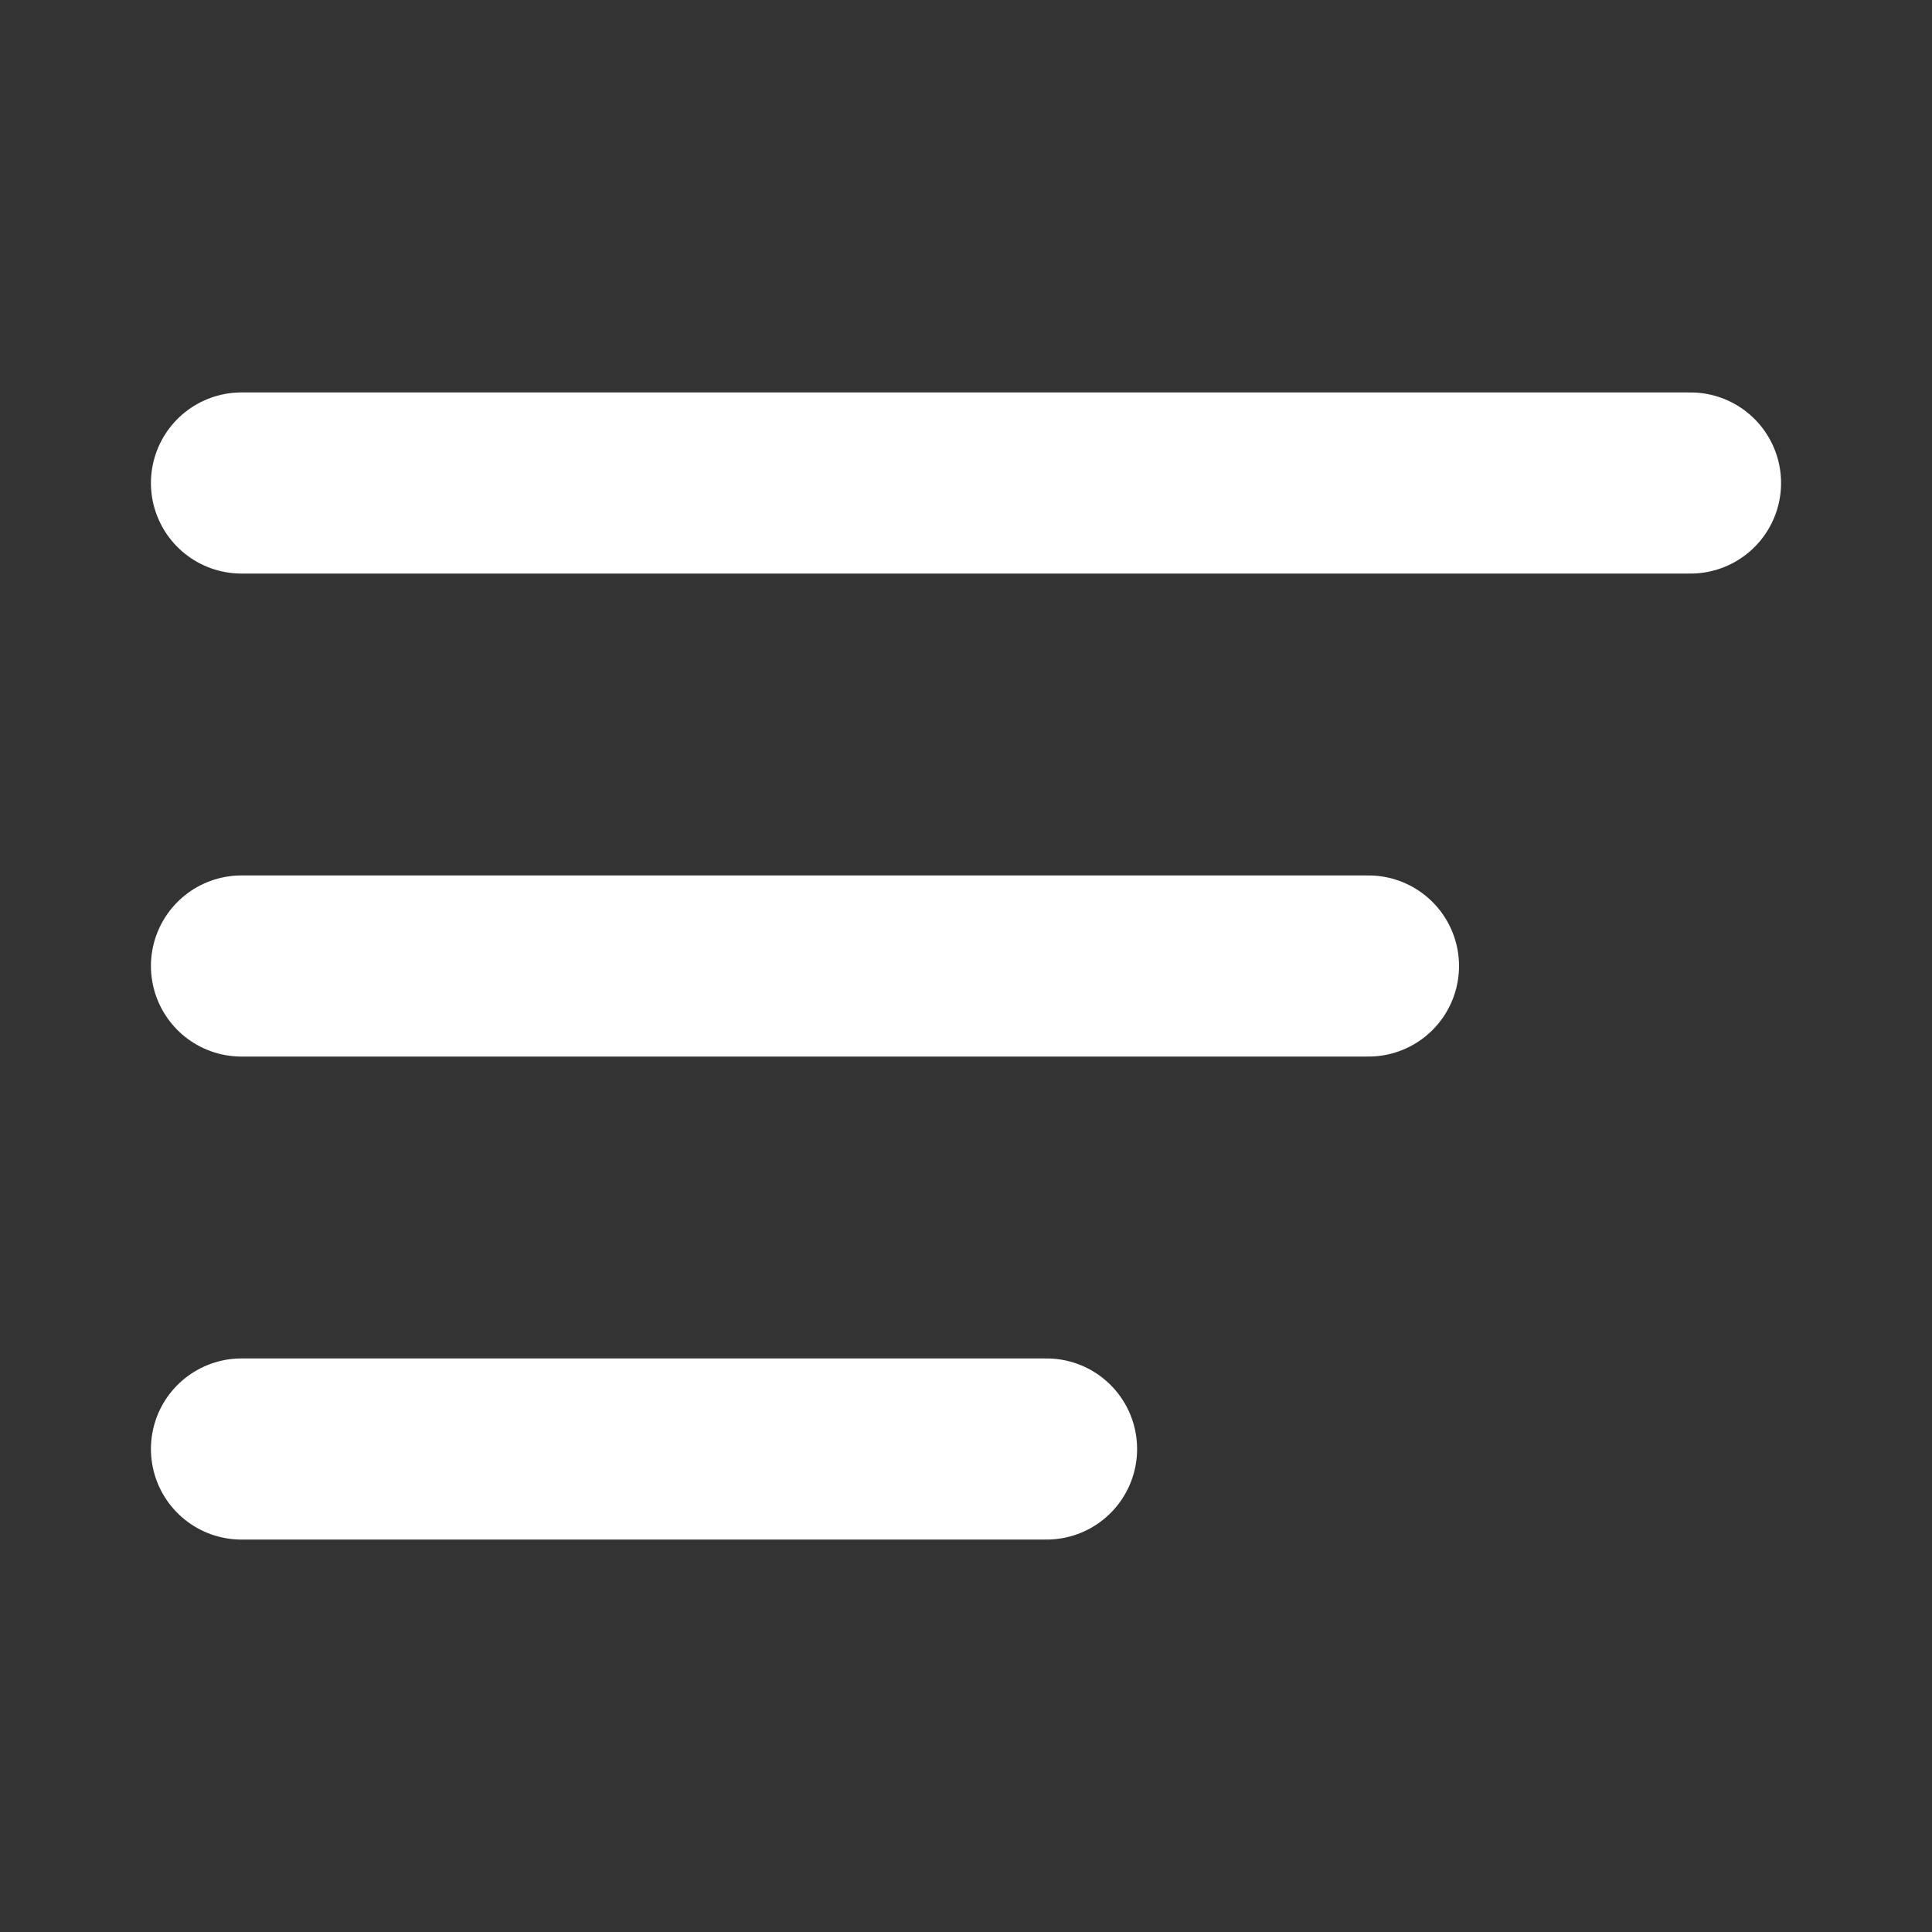 <svg width="16" height="16" viewBox="0 0 16 16" fill="none" xmlns="http://www.w3.org/2000/svg">
<rect x="0" y="0" width="16" height="16" fill="#333333" stroke="none"/>
<g id="Burger Menu">
<g id="Vector">
<path d="M2 4H14H2Z" fill="white"/>
<path d="M11.333 8H2H11.333Z" fill="white"/>
<path d="M2 12H8.667H2Z" fill="white"/>
<path d="M2 4H14M11.333 8H2M2 12H8.667" stroke="white" stroke-width="1.5" stroke-linecap="round" stroke-linejoin="round"/>
</g>
</g>
</svg>
